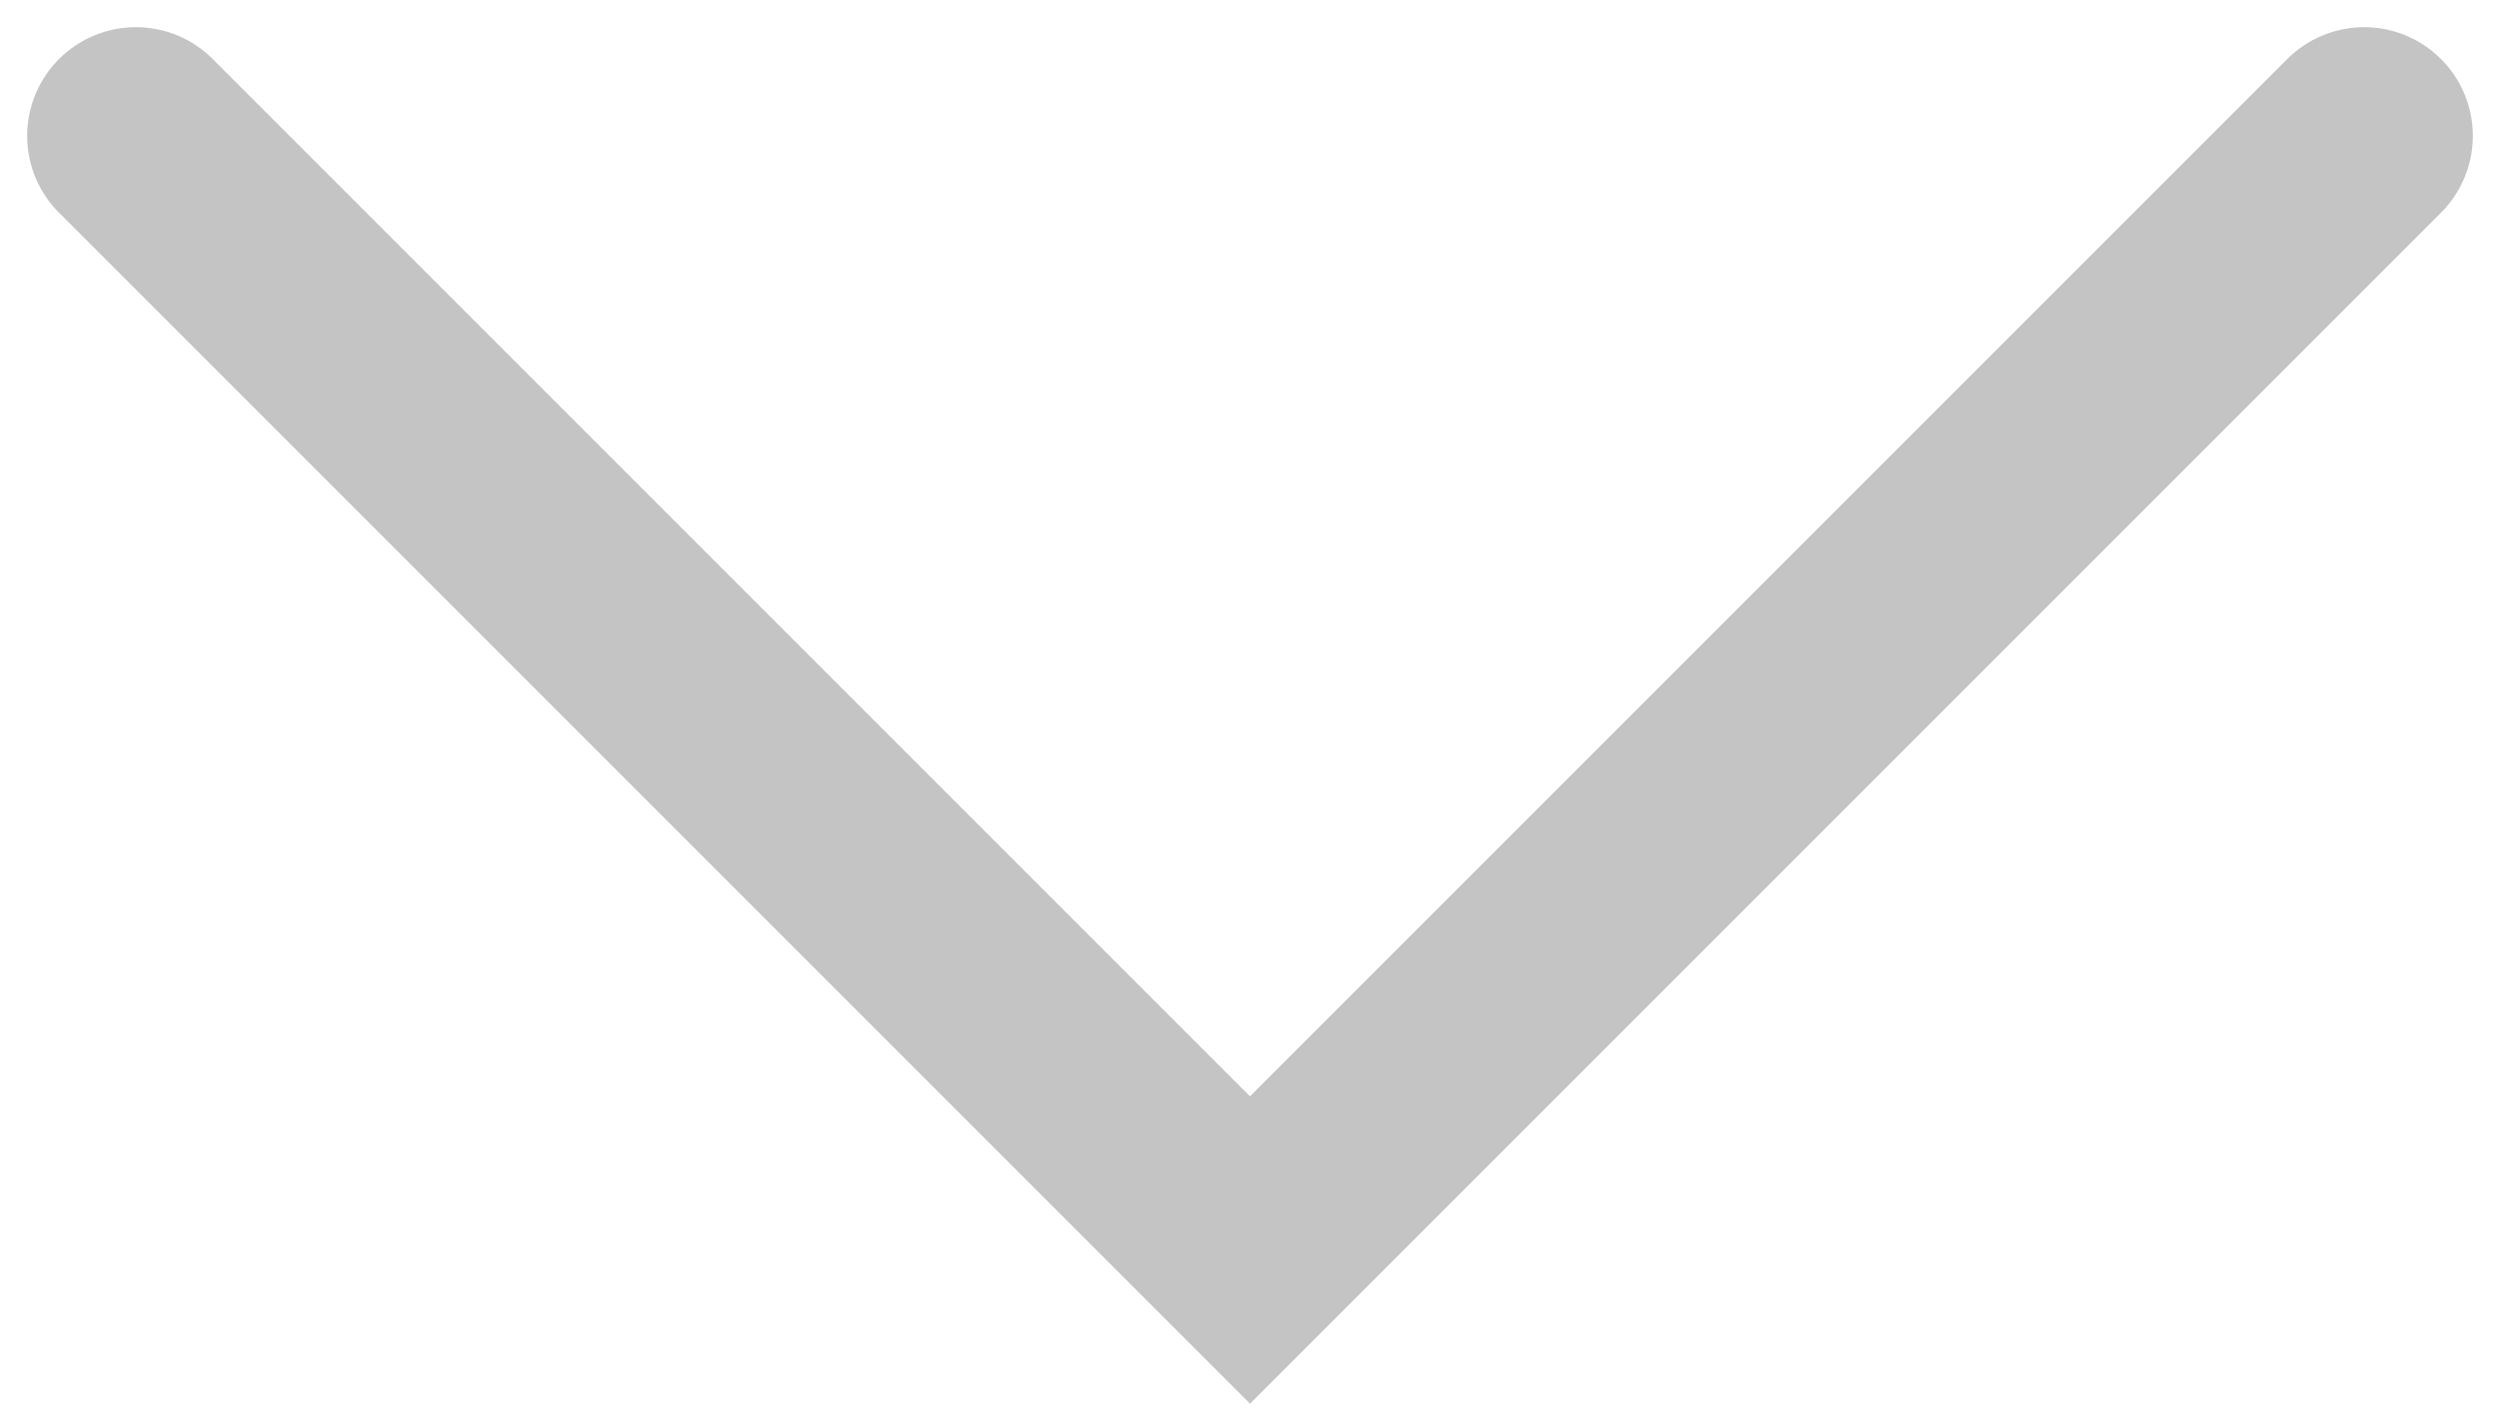 <?xml version="1.0" encoding="UTF-8"?> <svg xmlns="http://www.w3.org/2000/svg" width="46" height="26" viewBox="0 0 46 26" fill="none"> <path d="M2.5 2.5L23 23L43.5 2.5" stroke="#ADADAD" stroke-opacity="0.72" stroke-width="4" stroke-linecap="round"></path> </svg> 